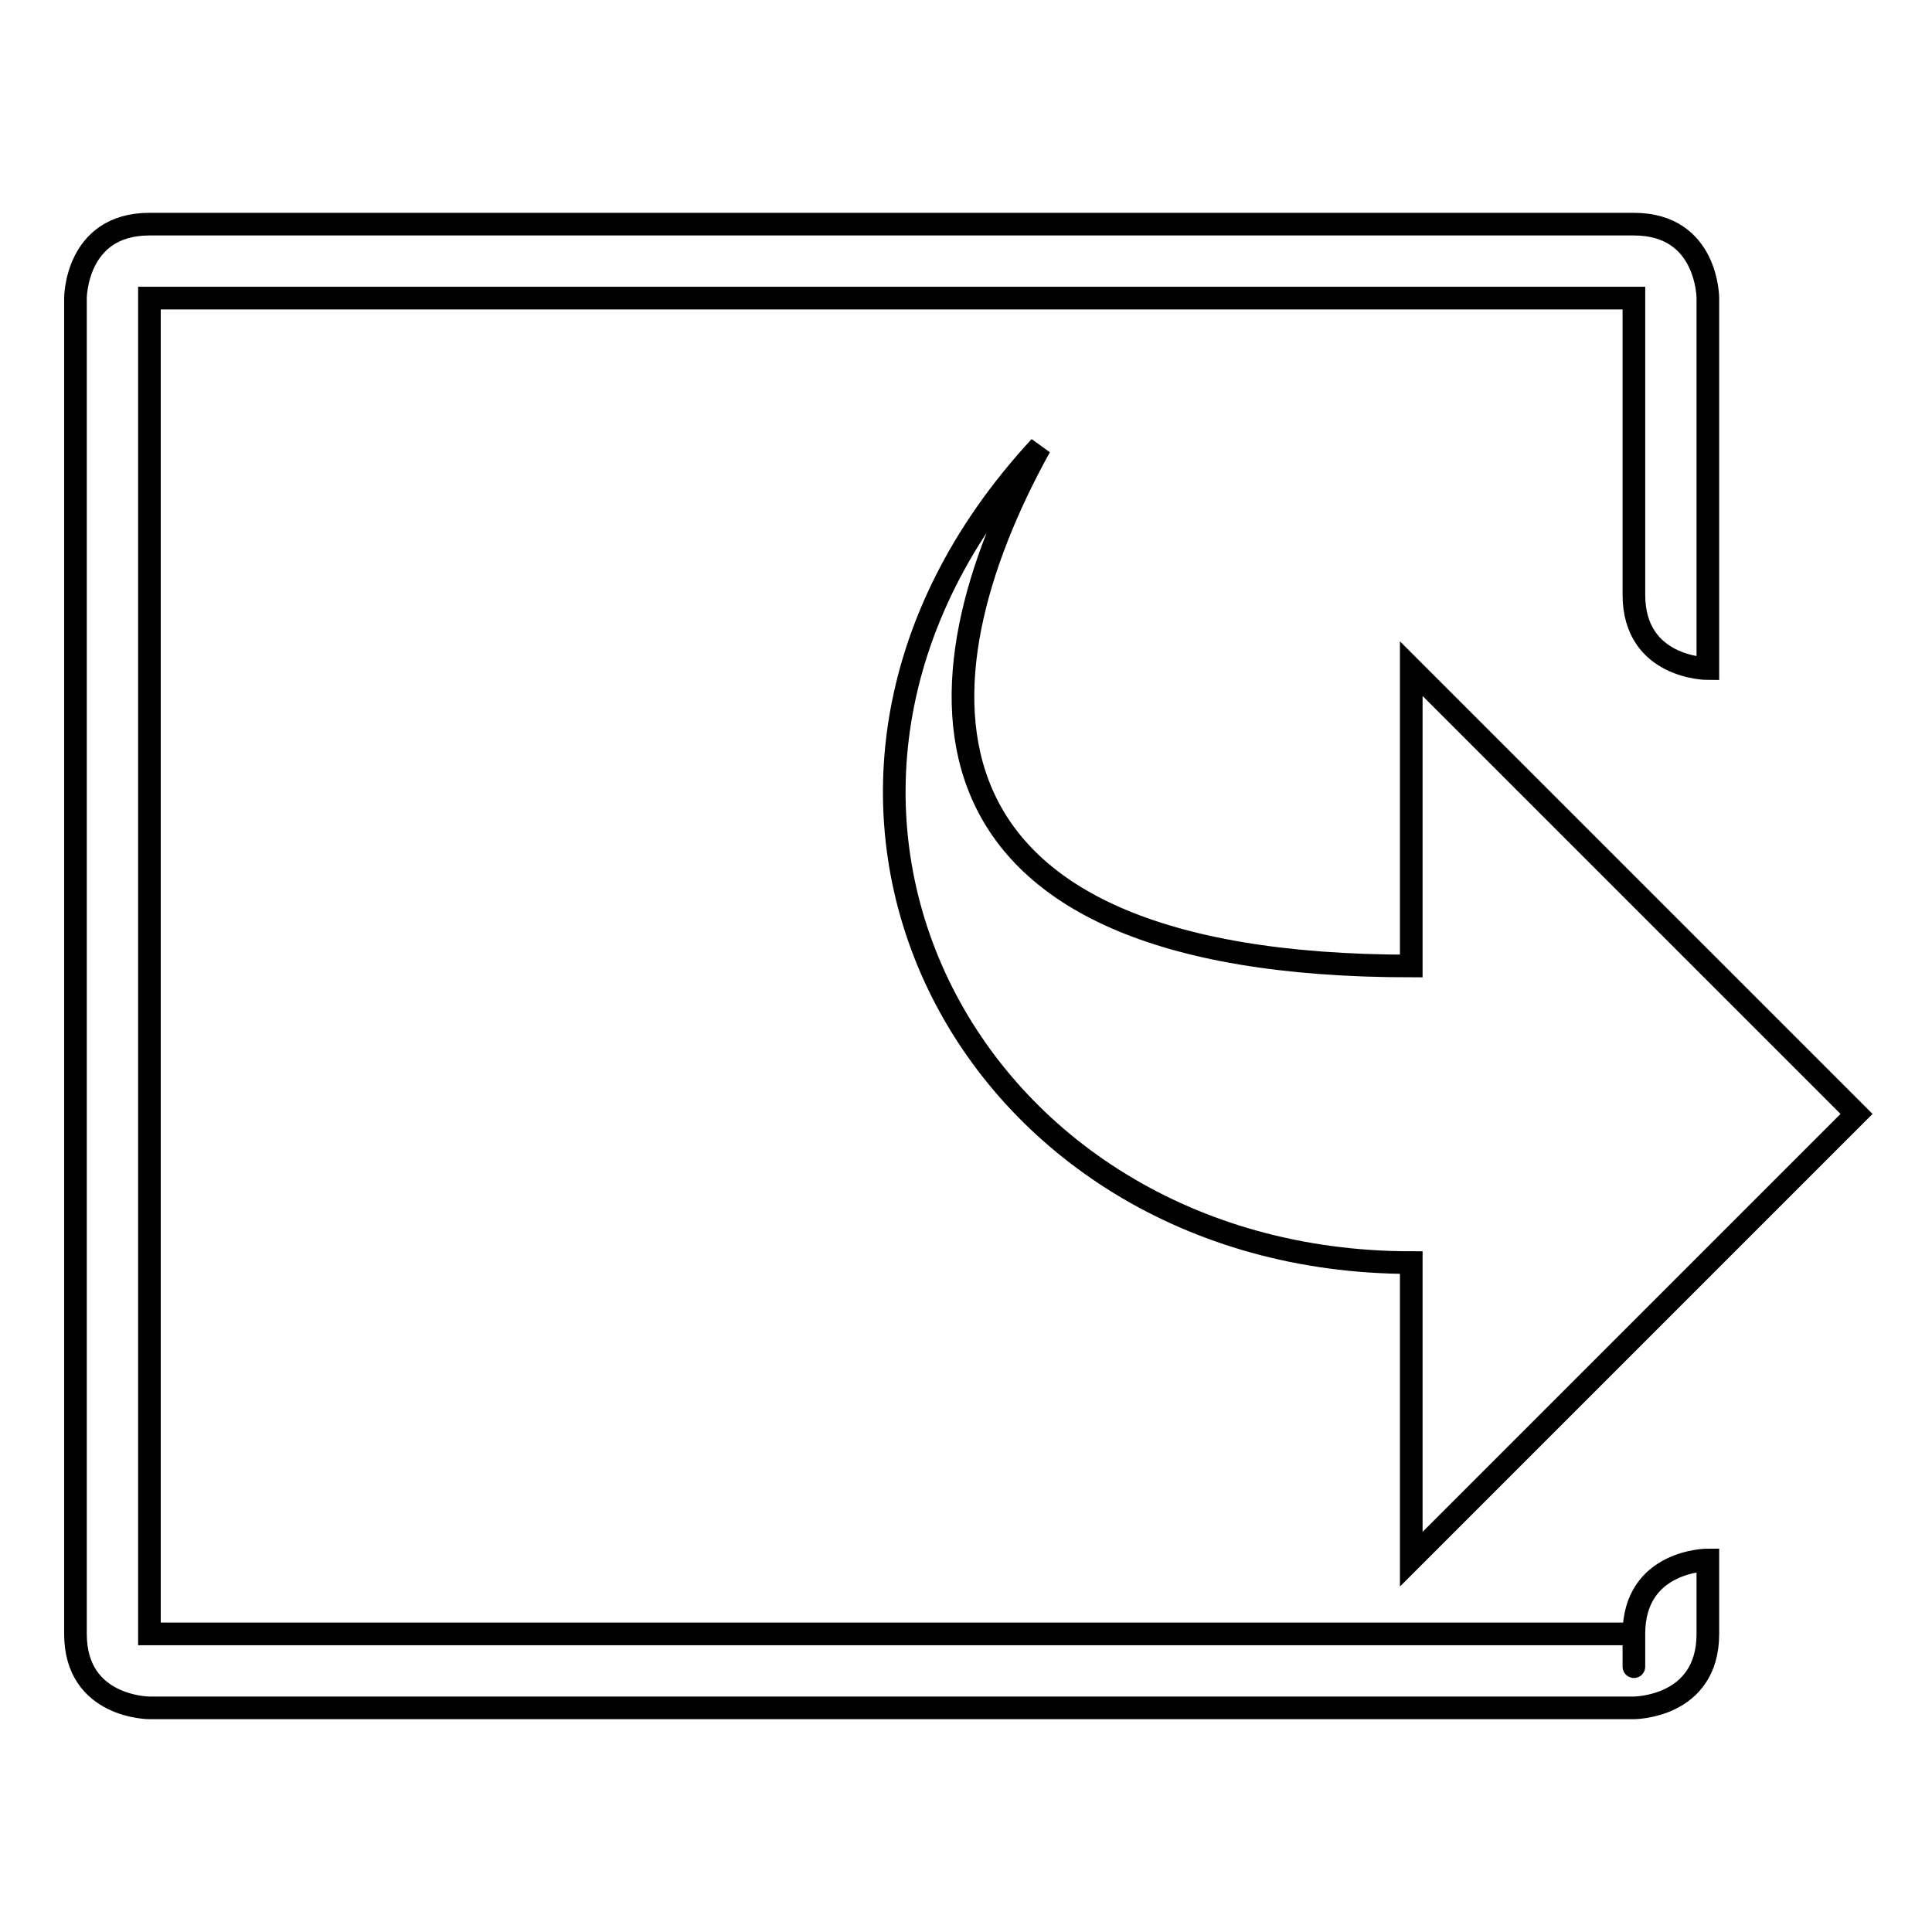 <?xml version="1.0" encoding="utf-8"?>
<!-- Svg Vector Icons : http://www.onlinewebfonts.com/icon -->
<!DOCTYPE svg PUBLIC "-//W3C//DTD SVG 1.1//EN" "http://www.w3.org/Graphics/SVG/1.1/DTD/svg11.dtd">
<svg version="1.1" xmlns="http://www.w3.org/2000/svg" xmlns:xlink="http://www.w3.org/1999/xlink" x="0px" y="0px" viewBox="0 0 256 256" enable-background="new 0 0 256 256" xml:space="preserve">
<g><g><path stroke-width="3" fill-opacity="0" stroke="#000000"  d="M19.8,29.7c-9.8,0-9.8,9.8-9.8,9.8v177c0,9.8,9.8,9.8,9.8,9.8h196.7c0,0,9.8,0,9.8-9.8s0-9.8,0-9.8s-9.8,0-9.8,9.8s0,0,0,0H19.8v-177h196.7v39.3c0,9.8,9.8,9.8,9.8,9.8V39.5c0,0,0-9.8-9.8-9.8H19.8z"/><path stroke-width="3" fill-opacity="0" stroke="#000000"  d="M187,128c-68.8,0-66.4-37.7-49.2-68.8C95.3,105.1,128,167.3,187,167.3v39.3l59-59l-59-59V128z"/><path stroke-width="3" fill-opacity="0" stroke="#000000"  d="M82.5,163.8"/></g></g>
</svg>
